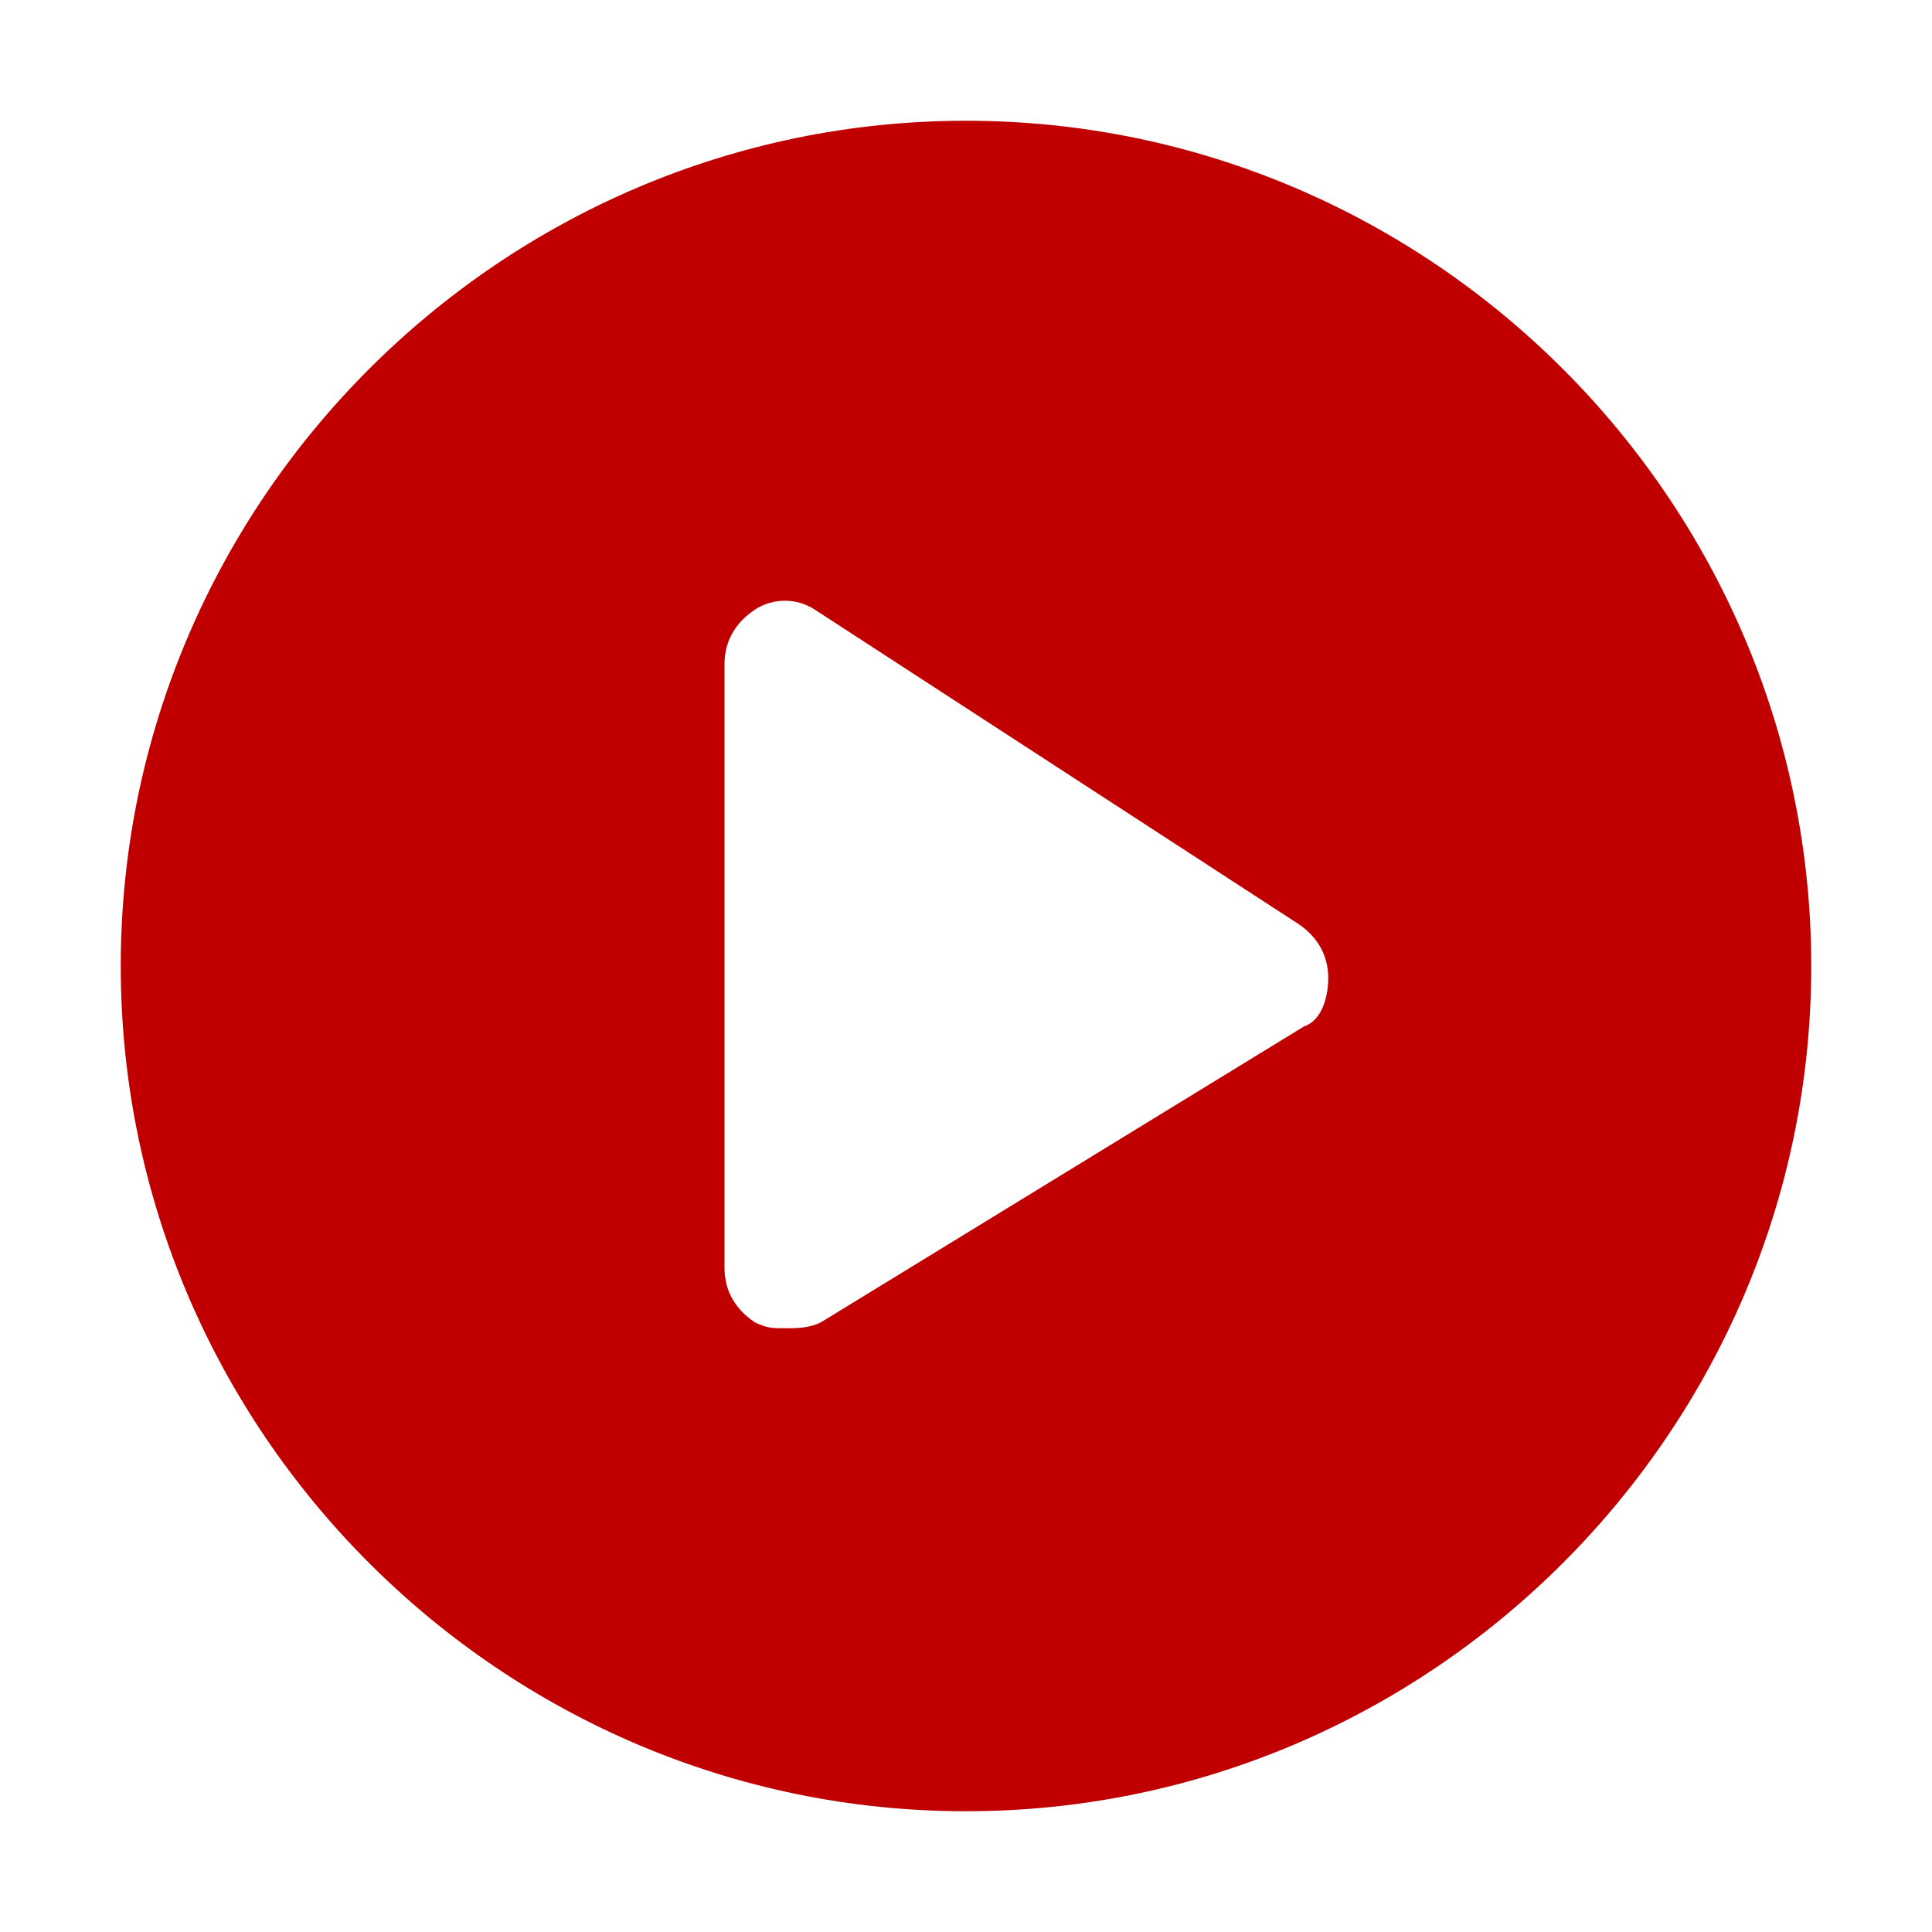 <svg height="200" width="200" xmlns:xlink="http://www.w3.org/1999/xlink" xmlns="http://www.w3.org/2000/svg" version="1.1" viewBox="0 0 1024 1024" class="icon"><path fill="#c00000" d="M512 64C265.6 64 64 265.6 64 512s201.6 448 448 448 448-201.6 448-448S758.4 64 512 64zM691.2 544l-256 156.8C428.8 704 422.4 704 416 704c-6.4 0-9.6 0-16-3.2C390.4 694.4 384 684.8 384 672L384 352c0-12.8 6.4-22.4 16-28.8 9.6-6.4 22.4-6.4 32 0l256 166.4c9.6 6.4 16 16 16 28.8C704 528 700.8 540.8 691.2 544z"></path></svg>